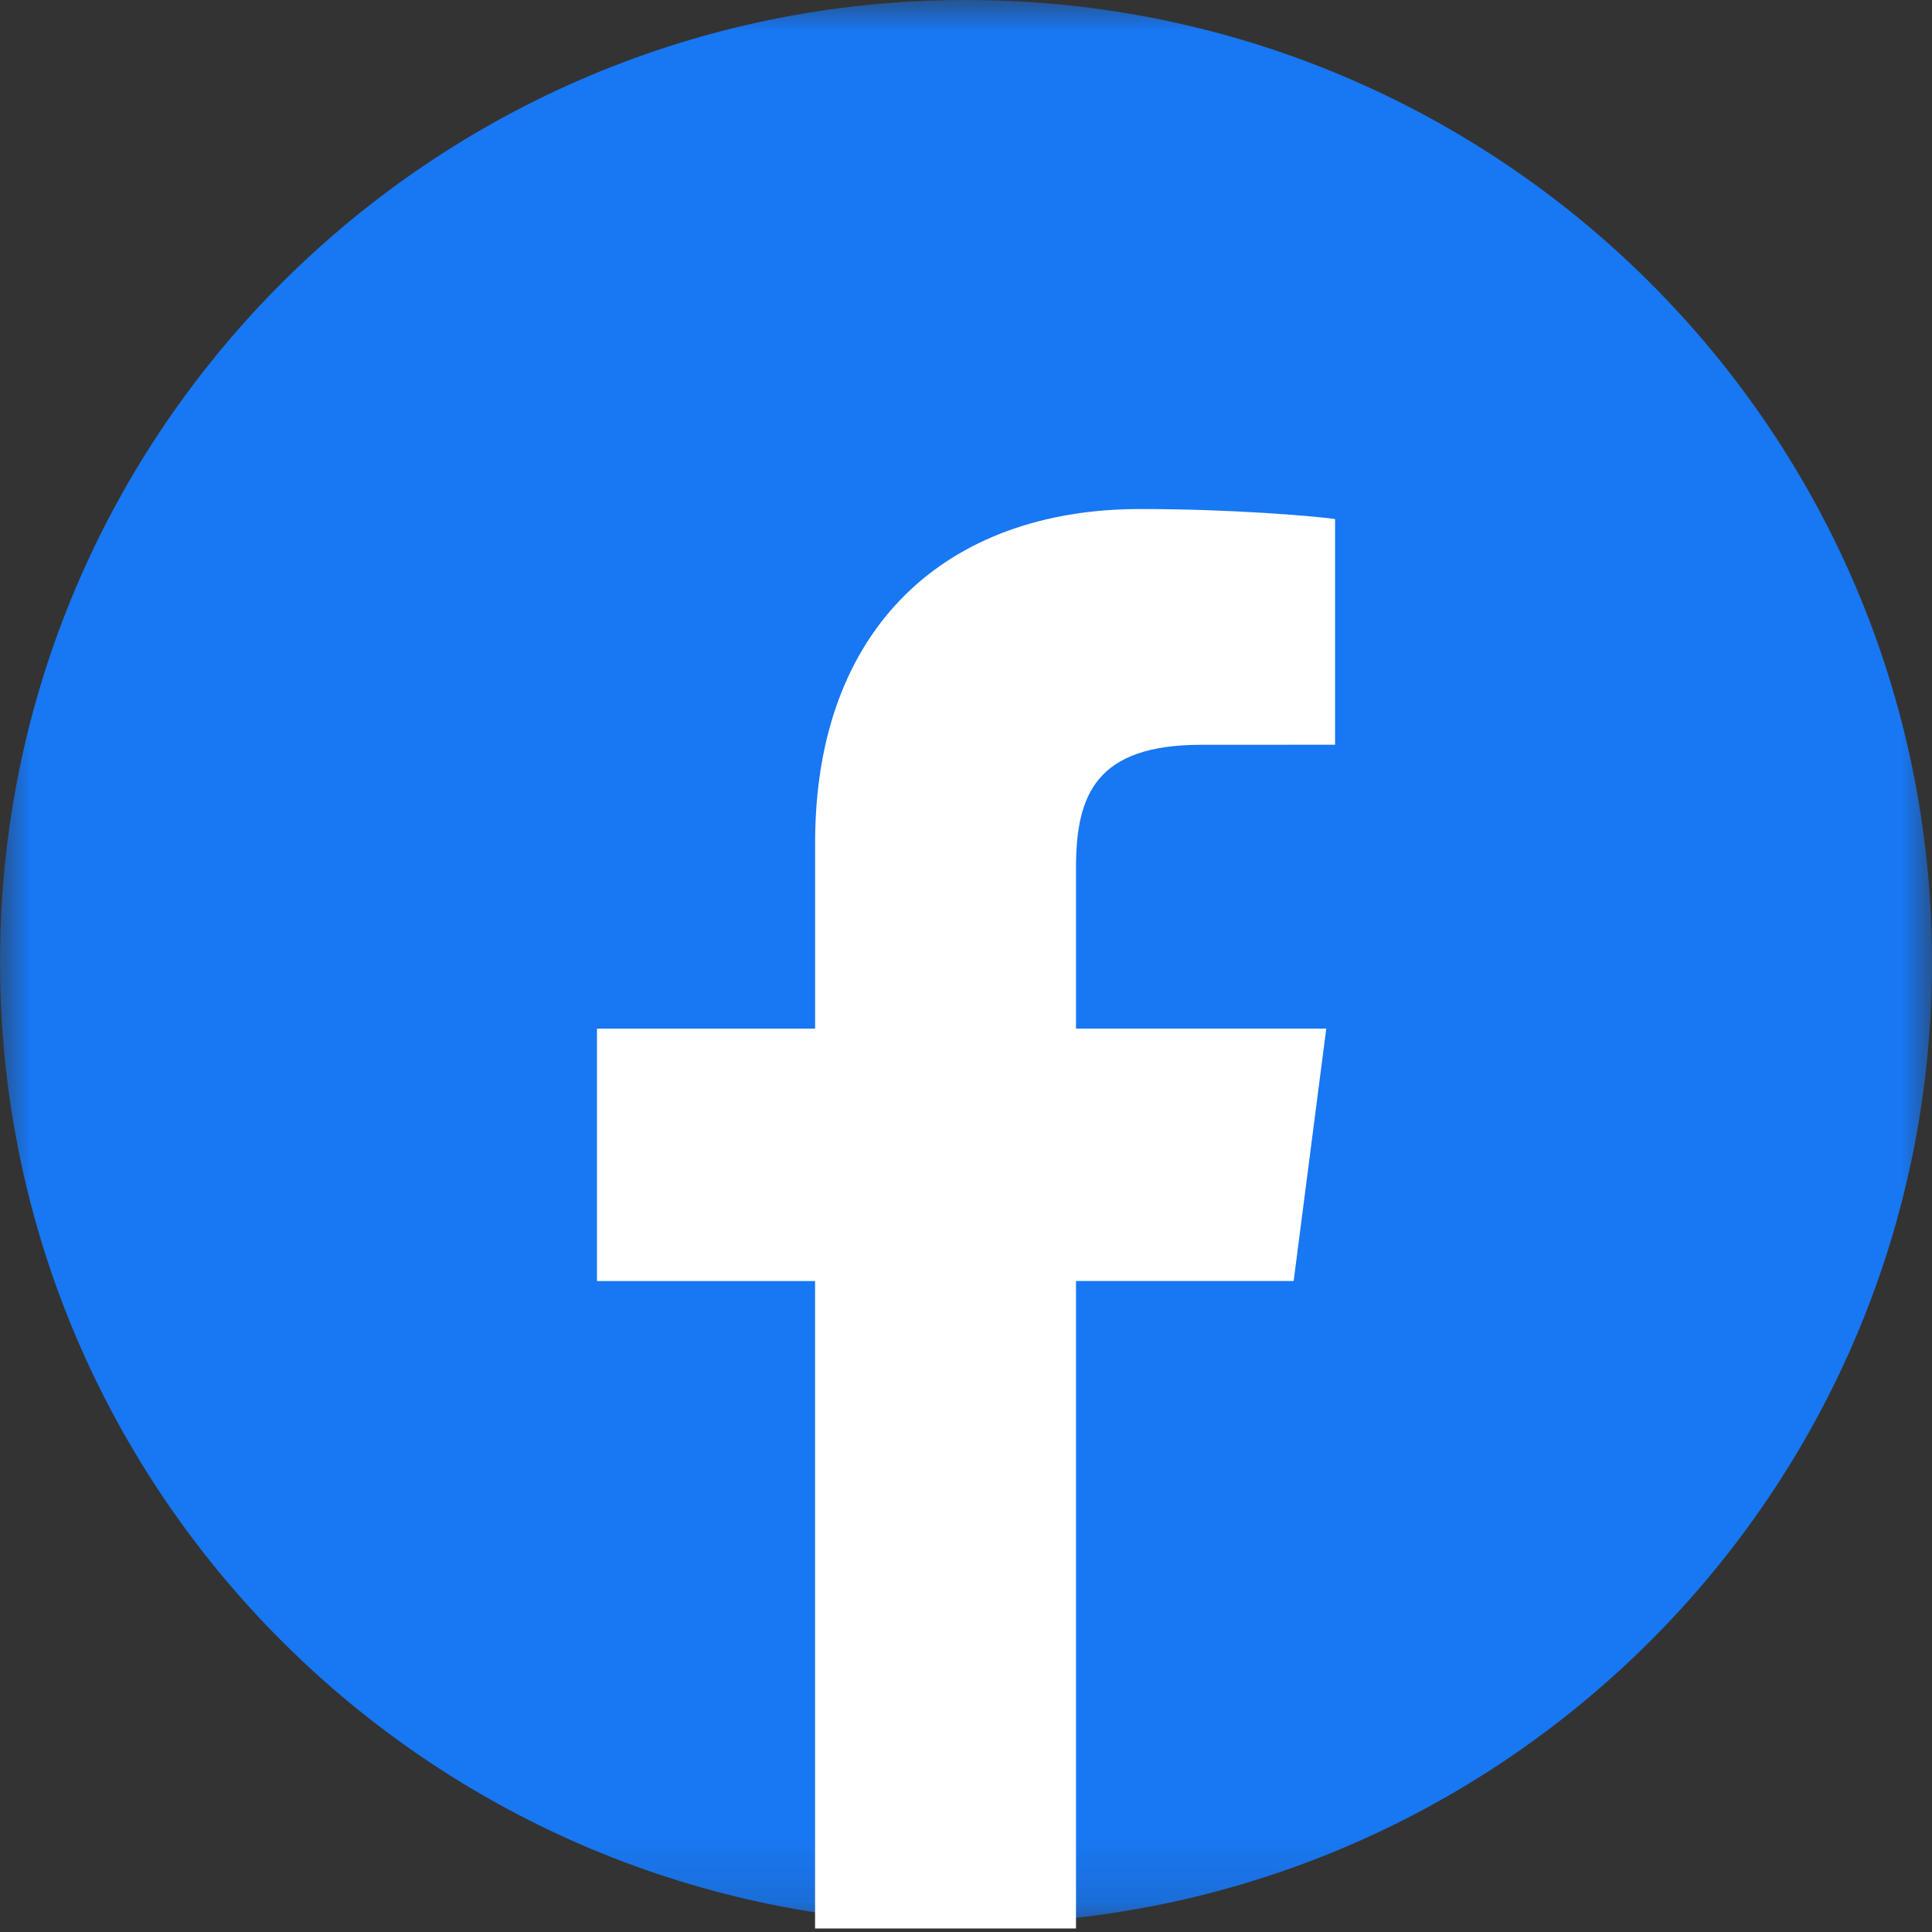 <svg width="32" height="32" viewBox="0 0 32 32" xmlns="http://www.w3.org/2000/svg" xmlns:xlink="http://www.w3.org/1999/xlink">
    <rect x="0" y="0" width="32" height="32" fill="#333333" stroke="none"/>
    <defs>
        <path id="3l6vn32yia" d="M0 0h32v31.868H0z"/>
    </defs>
    <g fill="none" fill-rule="evenodd">
        <g>
            <mask id="0wp1rkhahb" fill="#fff">
                <use xlink:href="#3l6vn32yia"/>
            </mask>
            <path d="M16 31.868c8.837 0 16-7.133 16-15.934C32 7.134 24.837 0 16 0S0 7.134 0 15.934c0 8.8 7.163 15.934 16 15.934z" fill="#1877F2" mask="url(#0wp1rkhahb)"/>
        </g>
        <path d="M17.822 31.942V21.217h3.605l.54-4.18h-4.145V14.37c0-1.21.336-2.034 2.074-2.034l2.217-.001V8.596c-.384-.05-1.7-.165-3.23-.165-3.195 0-5.382 1.948-5.382 5.525v3.082H9.888v4.18H13.5v10.724h4.321z" fill="#FFF"/>
    </g>
</svg>
